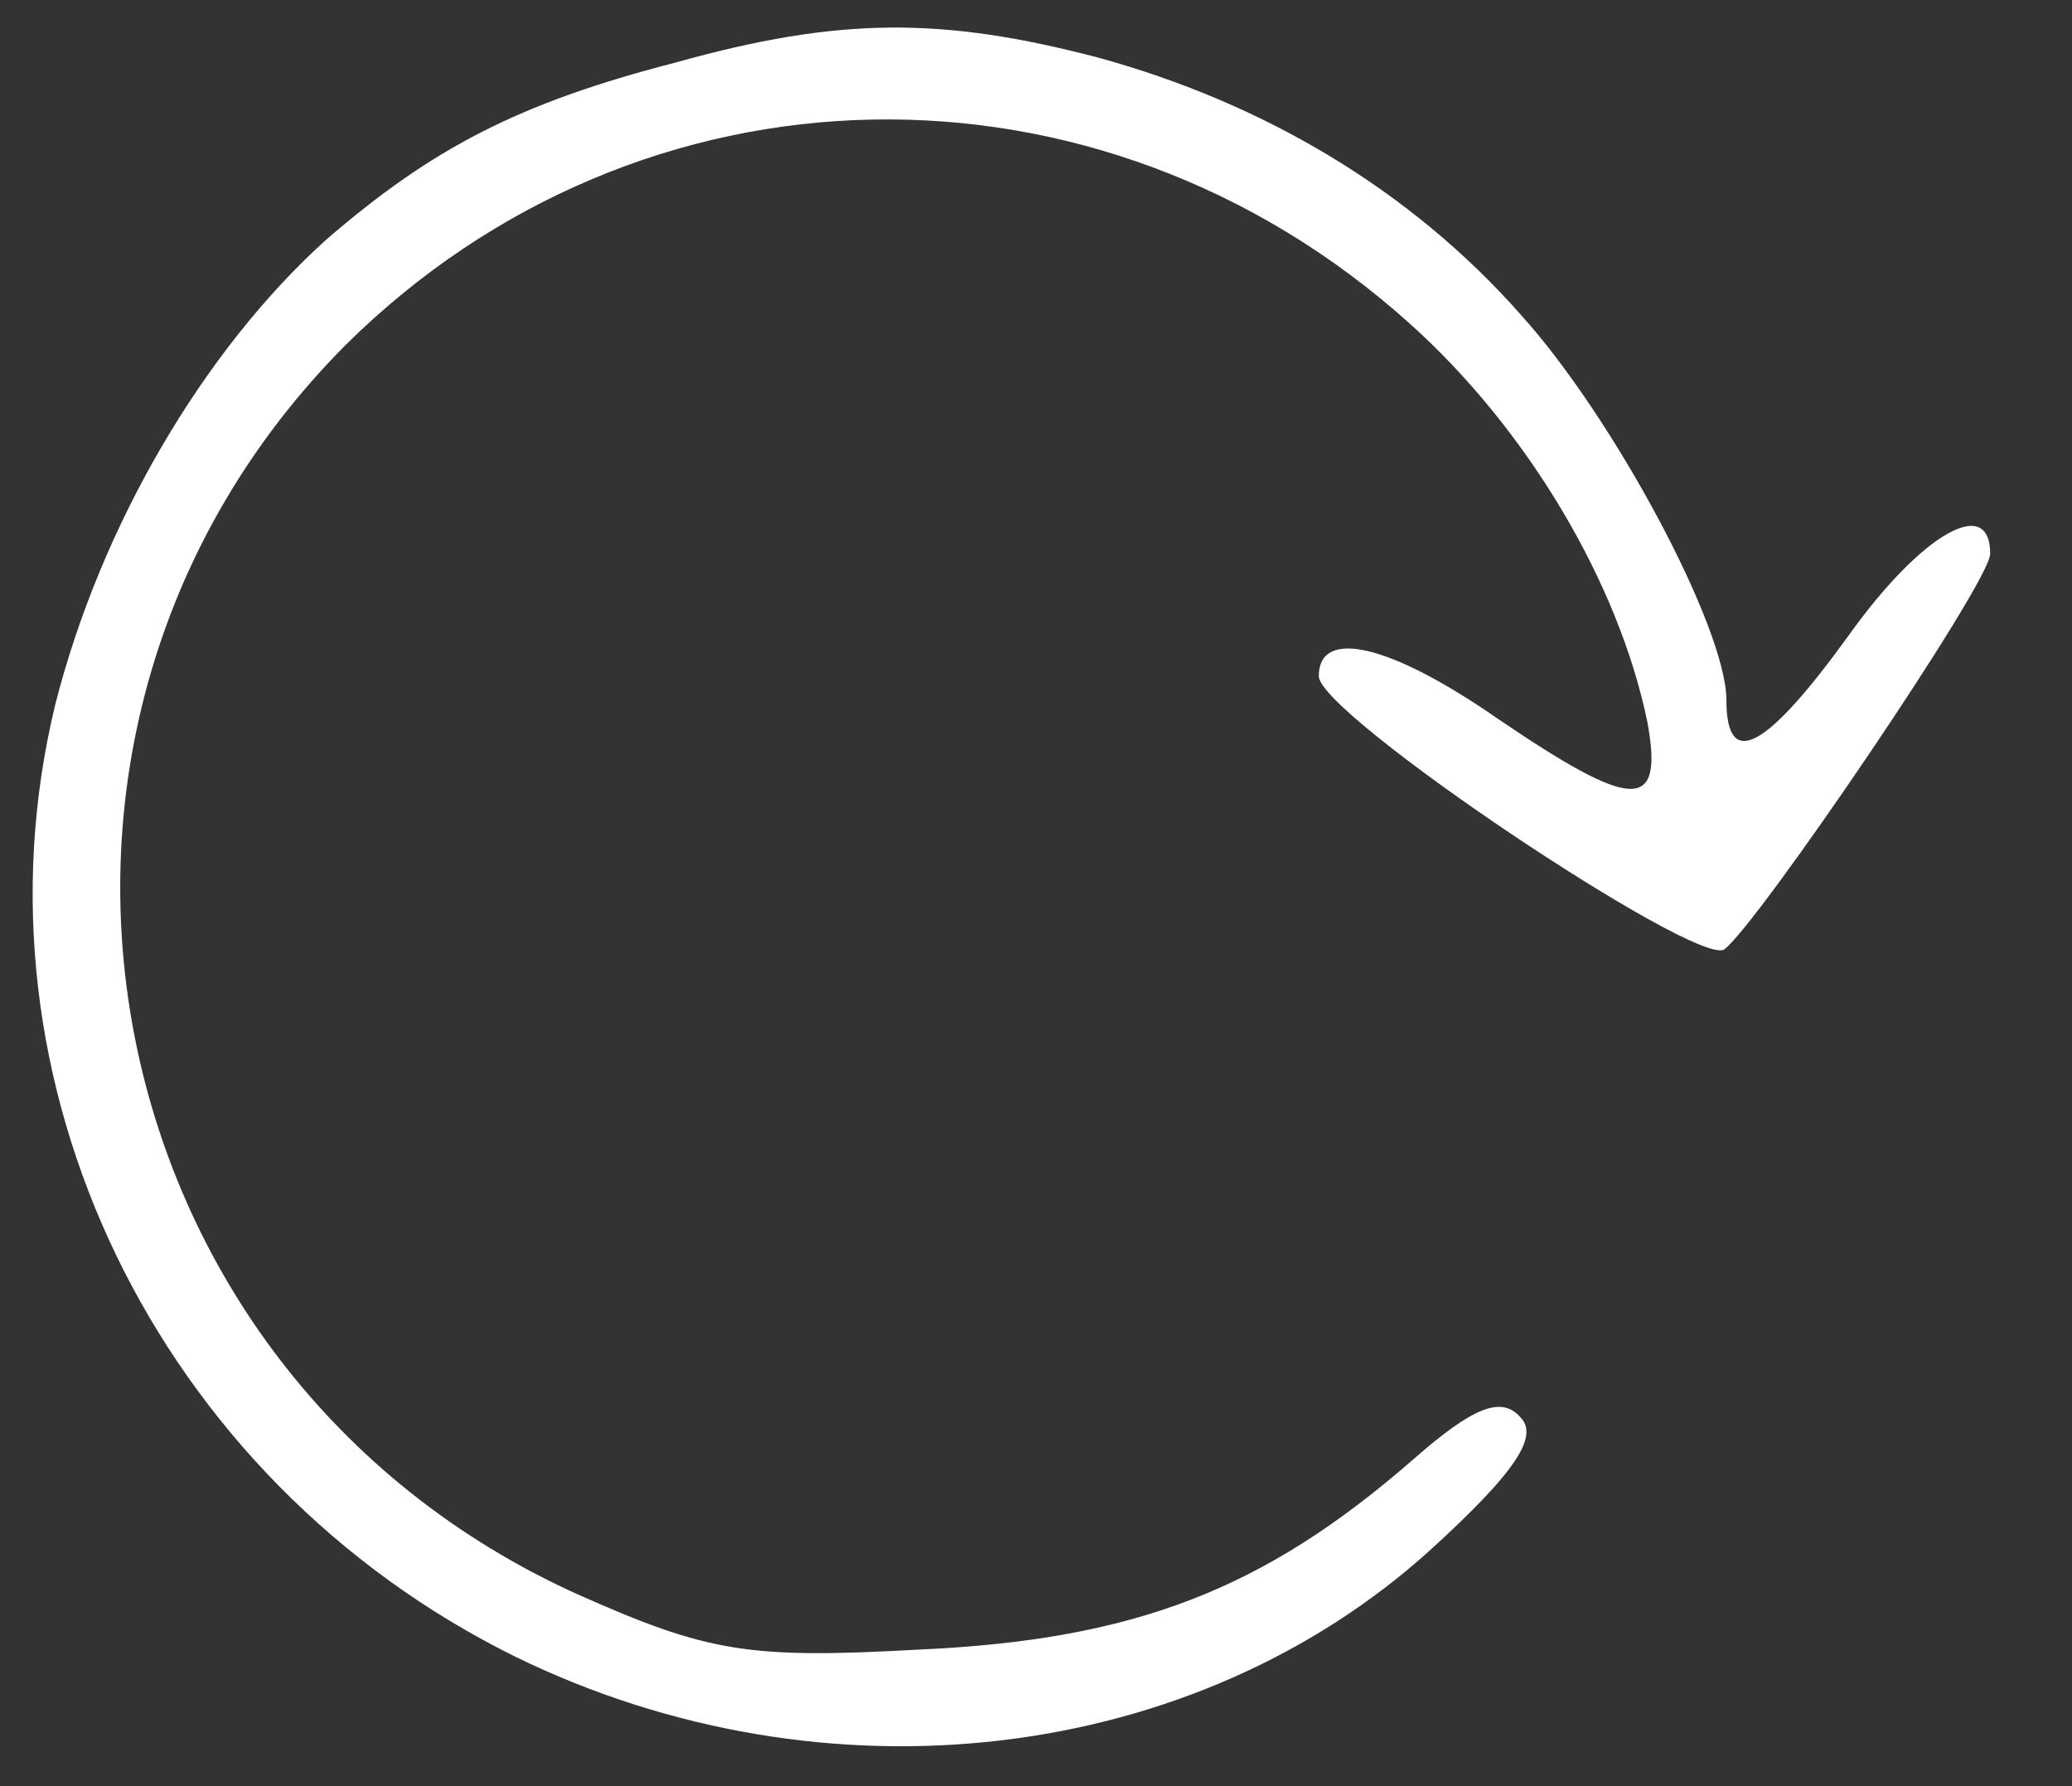 <svg width="29" height="25" viewBox="0 0 29 25" fill="none" xmlns="http://www.w3.org/2000/svg">
<rect x="0" y="0" width="29" height="25" fill="#333333" stroke="none"/>
<g clip-path="url(#clip0_1300_2330)">
<path d="M9.464 0.873C7.249 1.443 6.041 2.081 4.564 3.356C2.853 4.9 1.41 7.35 0.772 9.867C-0.503 15.135 2.182 20.706 7.216 23.19C11.545 25.304 16.713 24.7 20.035 21.68C21.21 20.606 21.546 20.102 21.277 19.834C21.009 19.532 20.606 19.7 19.767 20.438C17.686 22.25 15.874 22.955 12.854 23.089C10.471 23.223 9.9 23.123 8.088 22.317C1.175 19.196 -0.503 10.202 4.833 4.833C8.961 0.738 15.37 0.604 19.733 4.531C21.378 6.007 22.653 8.155 23.056 10.101C23.291 11.377 22.854 11.343 20.975 10.068C19.431 8.994 18.458 8.793 18.458 9.464C18.458 10.001 23.727 13.525 24.13 13.29C24.566 12.988 27.855 8.155 27.855 7.752C27.855 6.913 26.881 7.484 25.875 8.893C24.734 10.471 24.163 10.806 24.163 9.799C24.163 8.793 22.586 5.839 21.277 4.396C19.733 2.651 17.686 1.443 15.37 0.806C13.189 0.235 11.746 0.235 9.464 0.873Z" fill="white"/>
</g>
<defs>
<clipPath id="clip0_1300_2330">
<rect width="28.19" height="24.834" fill="white"/>
</clipPath>
</defs>
</svg>
